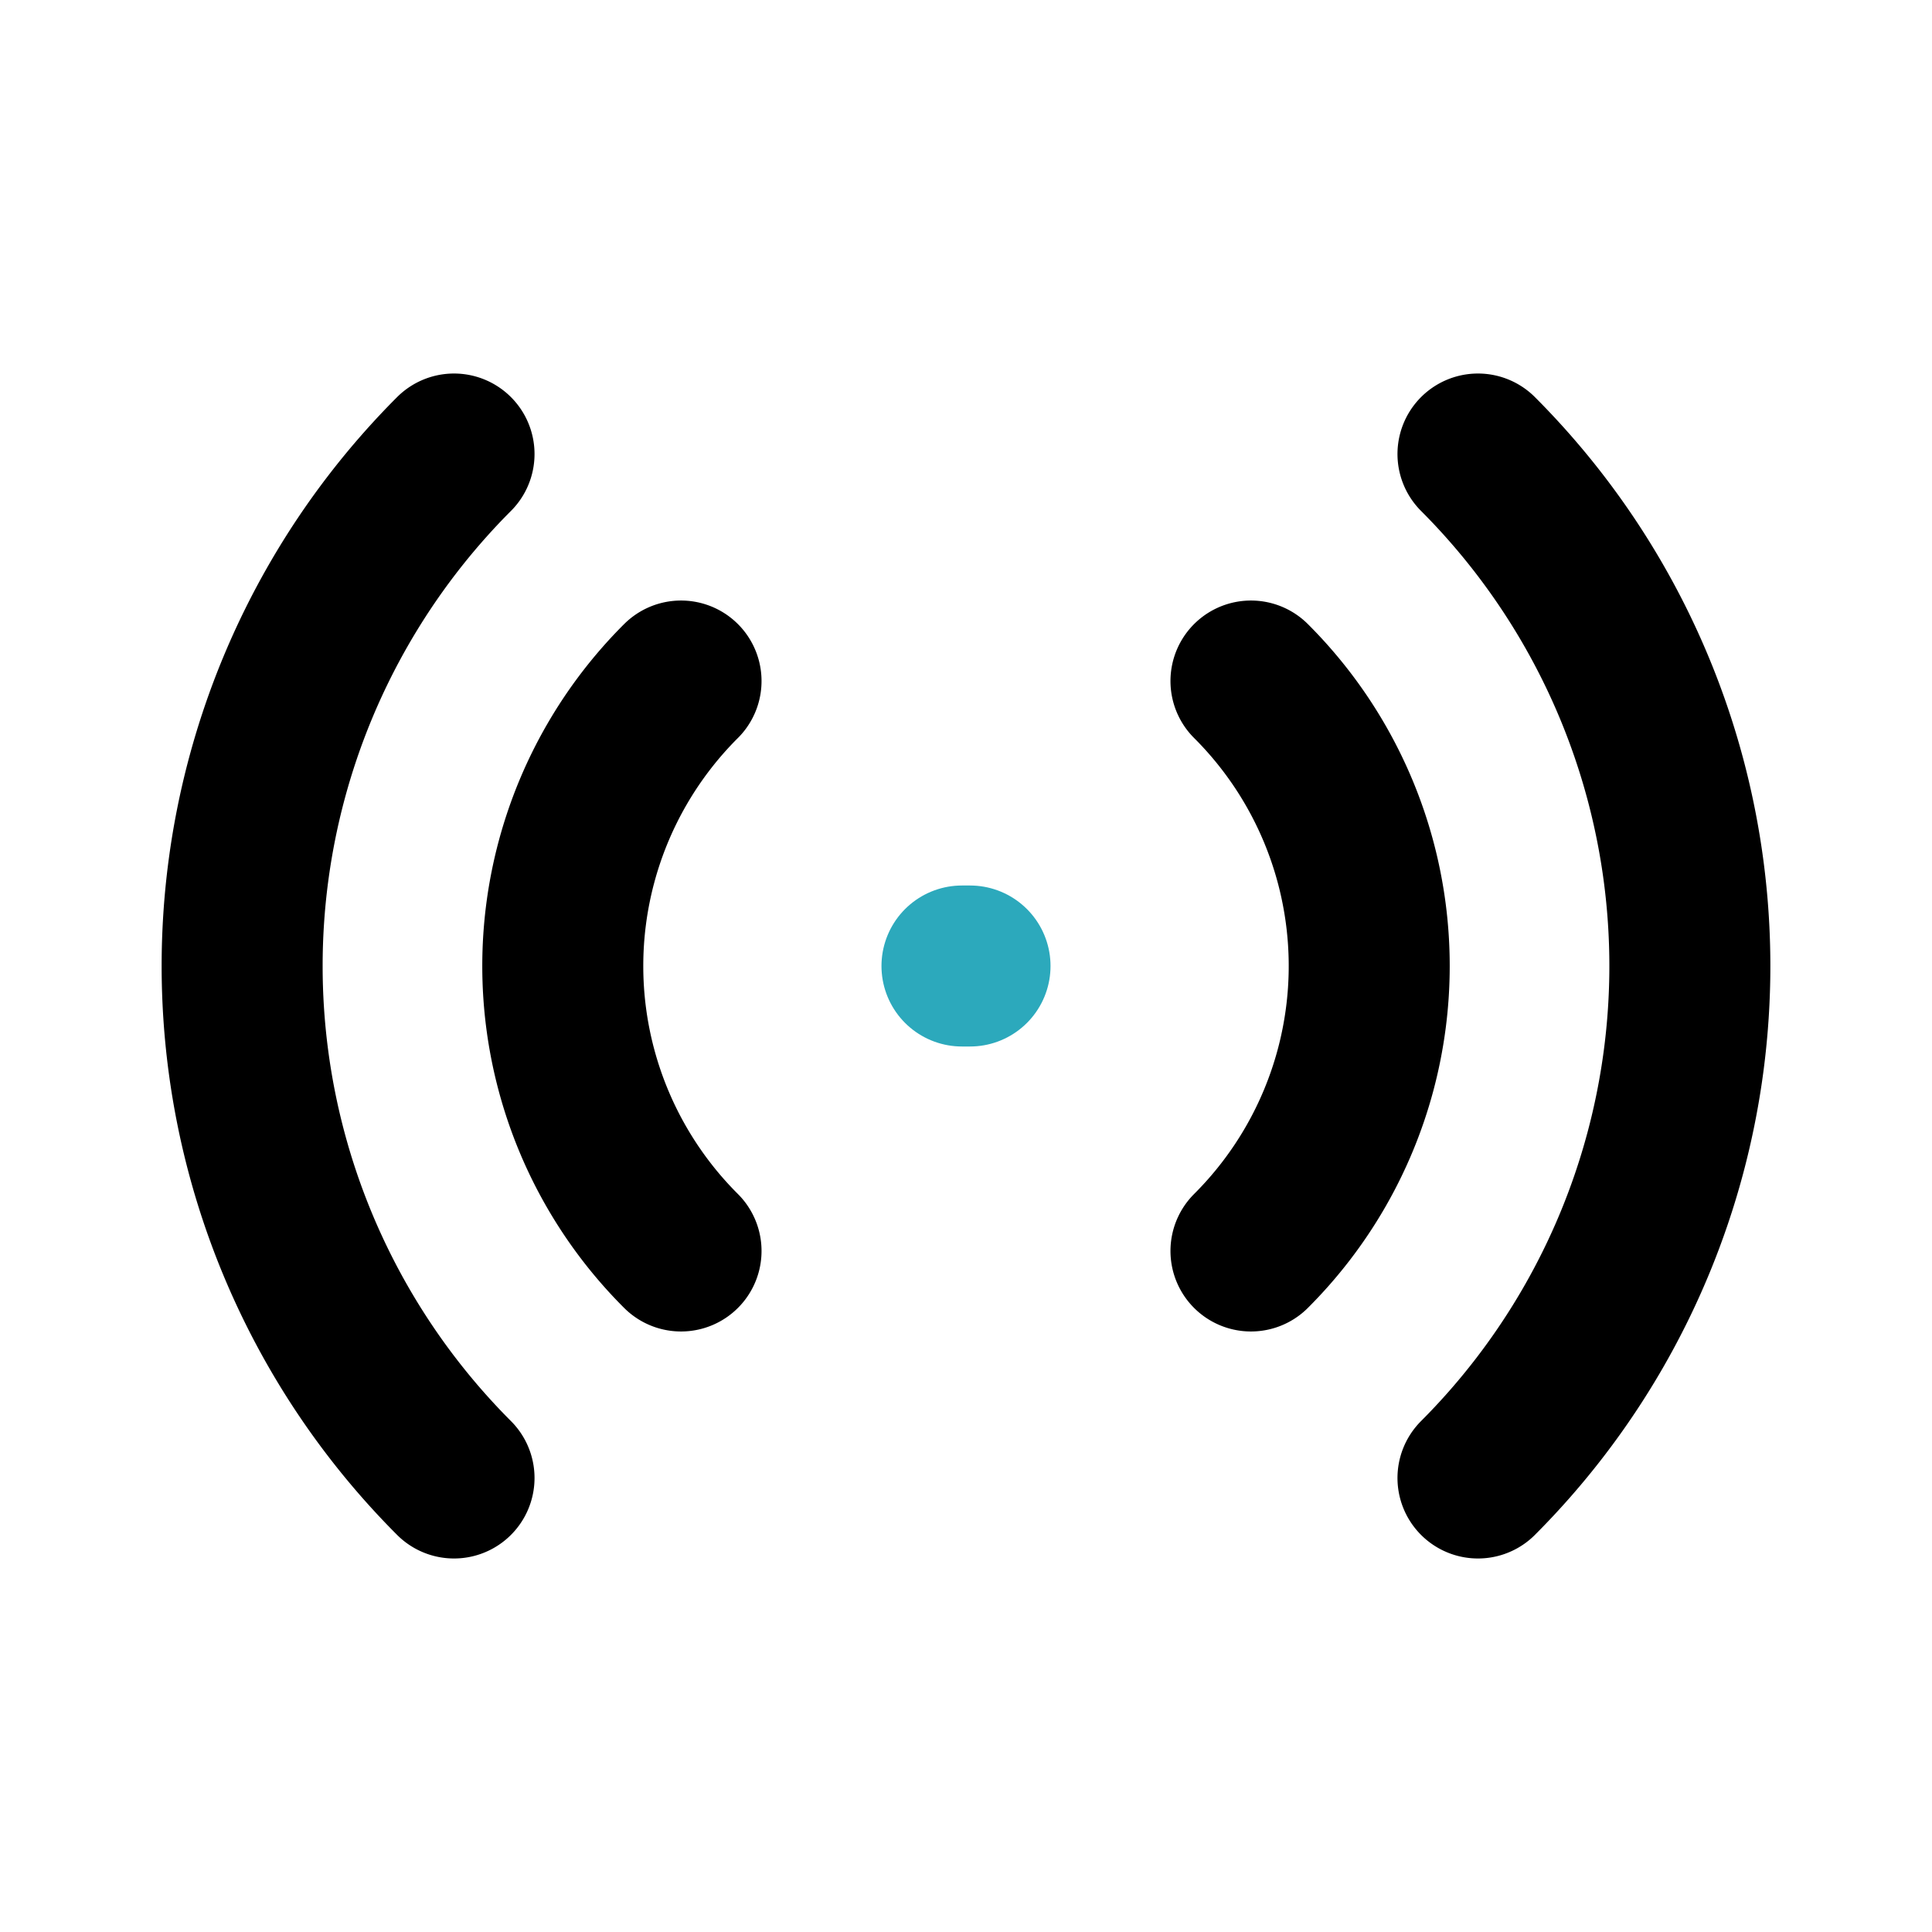 <?xml version="1.0" encoding="utf-8"?>
<svg fill="#000000" width="800px" height="800px" viewBox="0 0 24 24" id="signal-2" data-name="Line Color" xmlns="http://www.w3.org/2000/svg" class="icon line-color"><line id="secondary-upstroke" x1="11.95" y1="12" x2="12.05" y2="12" style="fill: none; stroke: rgb(44, 169, 188); stroke-linecap: round; stroke-linejoin: round; stroke-width: 2;"></line><path id="primary" d="M5.64,18.36a9,9,0,0,1,0-12.72" style="fill: none; stroke: rgb(0, 0, 0); stroke-linecap: round; stroke-linejoin: round; stroke-width: 2;"></path><path id="primary-2" data-name="primary" d="M8.46,8.46a5,5,0,0,0,0,7.08" style="fill: none; stroke: rgb(0, 0, 0); stroke-linecap: round; stroke-linejoin: round; stroke-width: 2;"></path><path id="primary-3" data-name="primary" d="M18.36,18.36a9,9,0,0,0,0-12.72" style="fill: none; stroke: rgb(0, 0, 0); stroke-linecap: round; stroke-linejoin: round; stroke-width: 2;"></path><path id="primary-4" data-name="primary" d="M15.54,15.54a5,5,0,0,0,0-7.08" style="fill: none; stroke: rgb(0, 0, 0); stroke-linecap: round; stroke-linejoin: round; stroke-width: 2;"></path></svg>